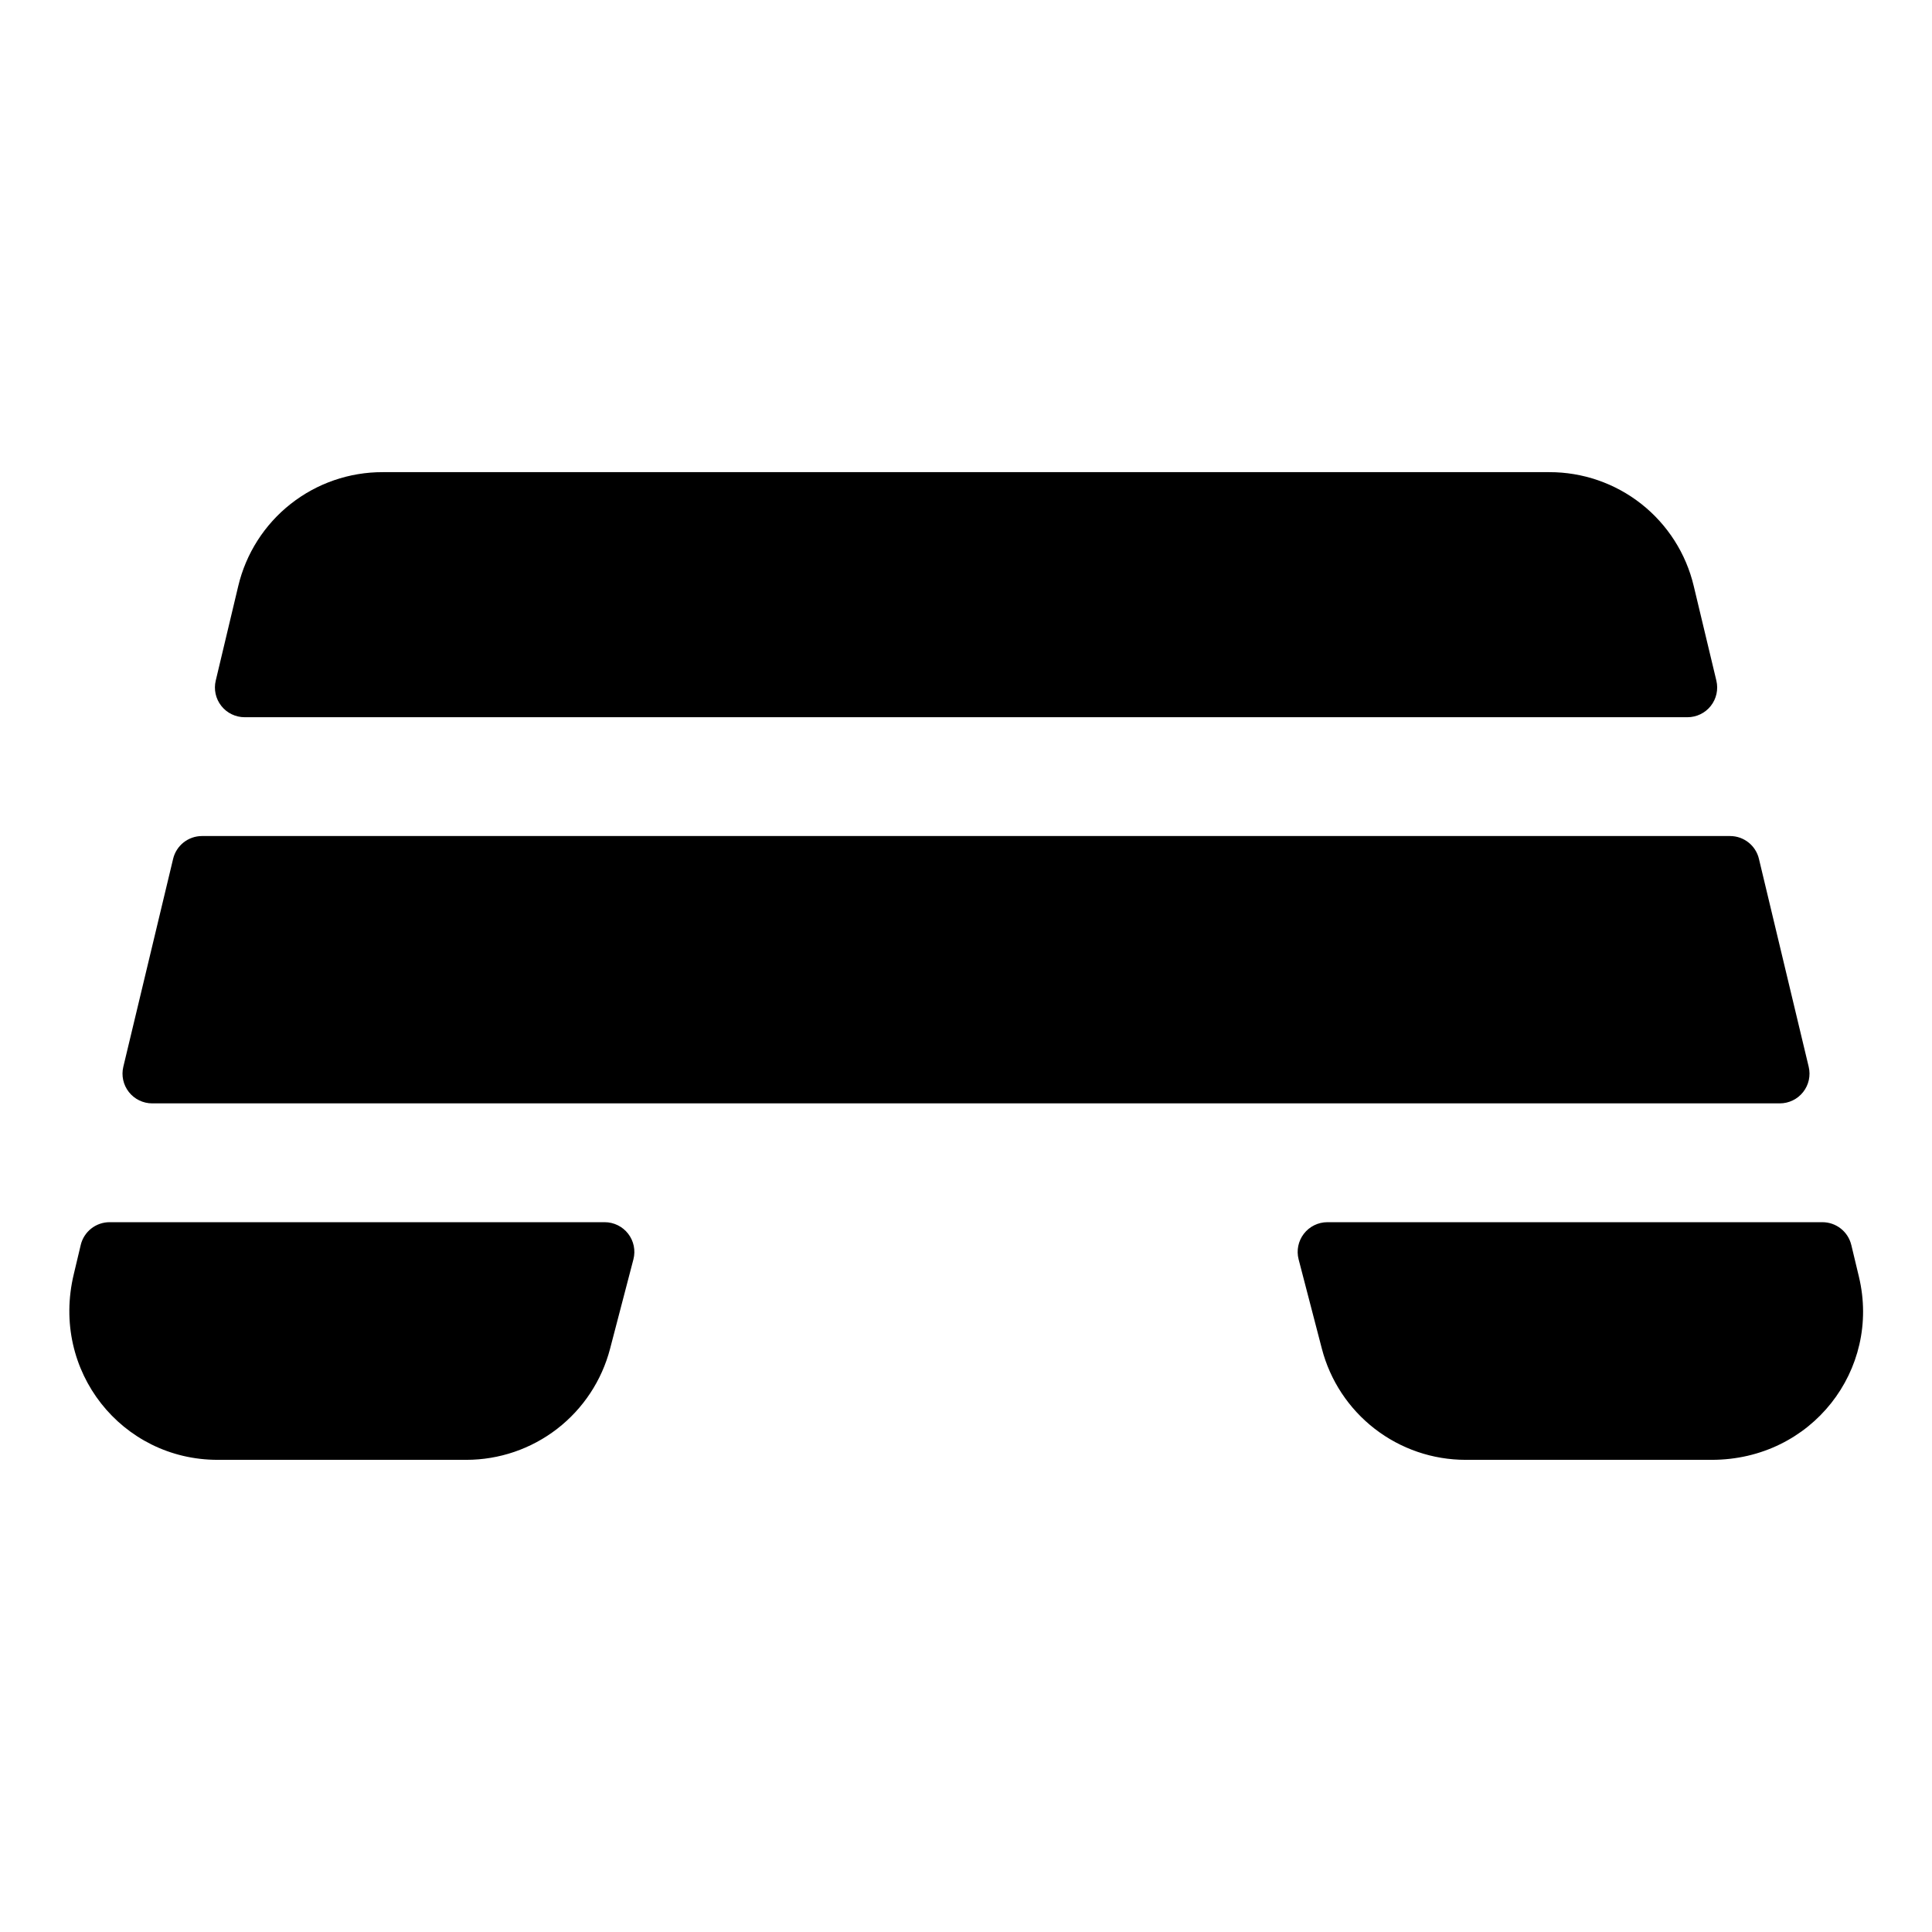 <?xml version="1.0" encoding="UTF-8"?>
<!-- Uploaded to: SVG Repo, www.svgrepo.com, Generator: SVG Repo Mixer Tools -->
<svg fill="#000000" width="800px" height="800px" version="1.1" viewBox="144 144 512 512" xmlns="http://www.w3.org/2000/svg">
 <path d="m208.83 334.07c-2.41 0-4.688-1.105-6.18-2.996-1.492-1.891-2.039-4.363-1.477-6.707l5.961-25.043c2.043-8.617 6.938-16.289 13.891-21.773 6.957-5.484 15.562-8.453 24.418-8.426h309.11c8.855-0.027 17.461 2.941 24.418 8.426 6.953 5.484 11.852 13.156 13.891 21.773l5.992 25.043c0.559 2.344 0.016 4.816-1.477 6.707-1.492 1.891-3.769 2.996-6.18 2.996zm-32.148 92.633c-0.562 2.344-0.016 4.816 1.477 6.707s3.769 2.996 6.18 2.996h431.33c2.406 0 4.684-1.105 6.176-2.996 1.496-1.891 2.039-4.363 1.477-6.707l-13.188-55.105 0.004 0.004c-0.848-3.547-4.019-6.047-7.664-6.043h-404.94c-3.644 0-6.809 2.5-7.656 6.043zm450.28 41.191h-131.2c-2.434 0.004-4.731 1.129-6.219 3.055-1.488 1.922-2.008 4.43-1.398 6.785l6.16 23.676c2.191 8.434 7.121 15.902 14.016 21.234 6.894 5.332 15.359 8.227 24.074 8.227h65.211c26.566 0 44.91-23.93 39.027-48.52l-2.016-8.414h-0.004c-0.848-3.543-4.012-6.043-7.656-6.043zm-461.57 6.043-1.84 7.734c-6.18 25.762 12.812 49.199 38.102 49.199h65.93-0.004c8.715 0 17.18-2.891 24.074-8.219 6.891-5.328 11.82-12.793 14.02-21.223l6.188-23.695c0.609-2.356 0.094-4.863-1.398-6.785-1.488-1.926-3.785-3.051-6.219-3.055h-131.2c-3.644 0-6.809 2.5-7.656 6.043z"/>
</svg>